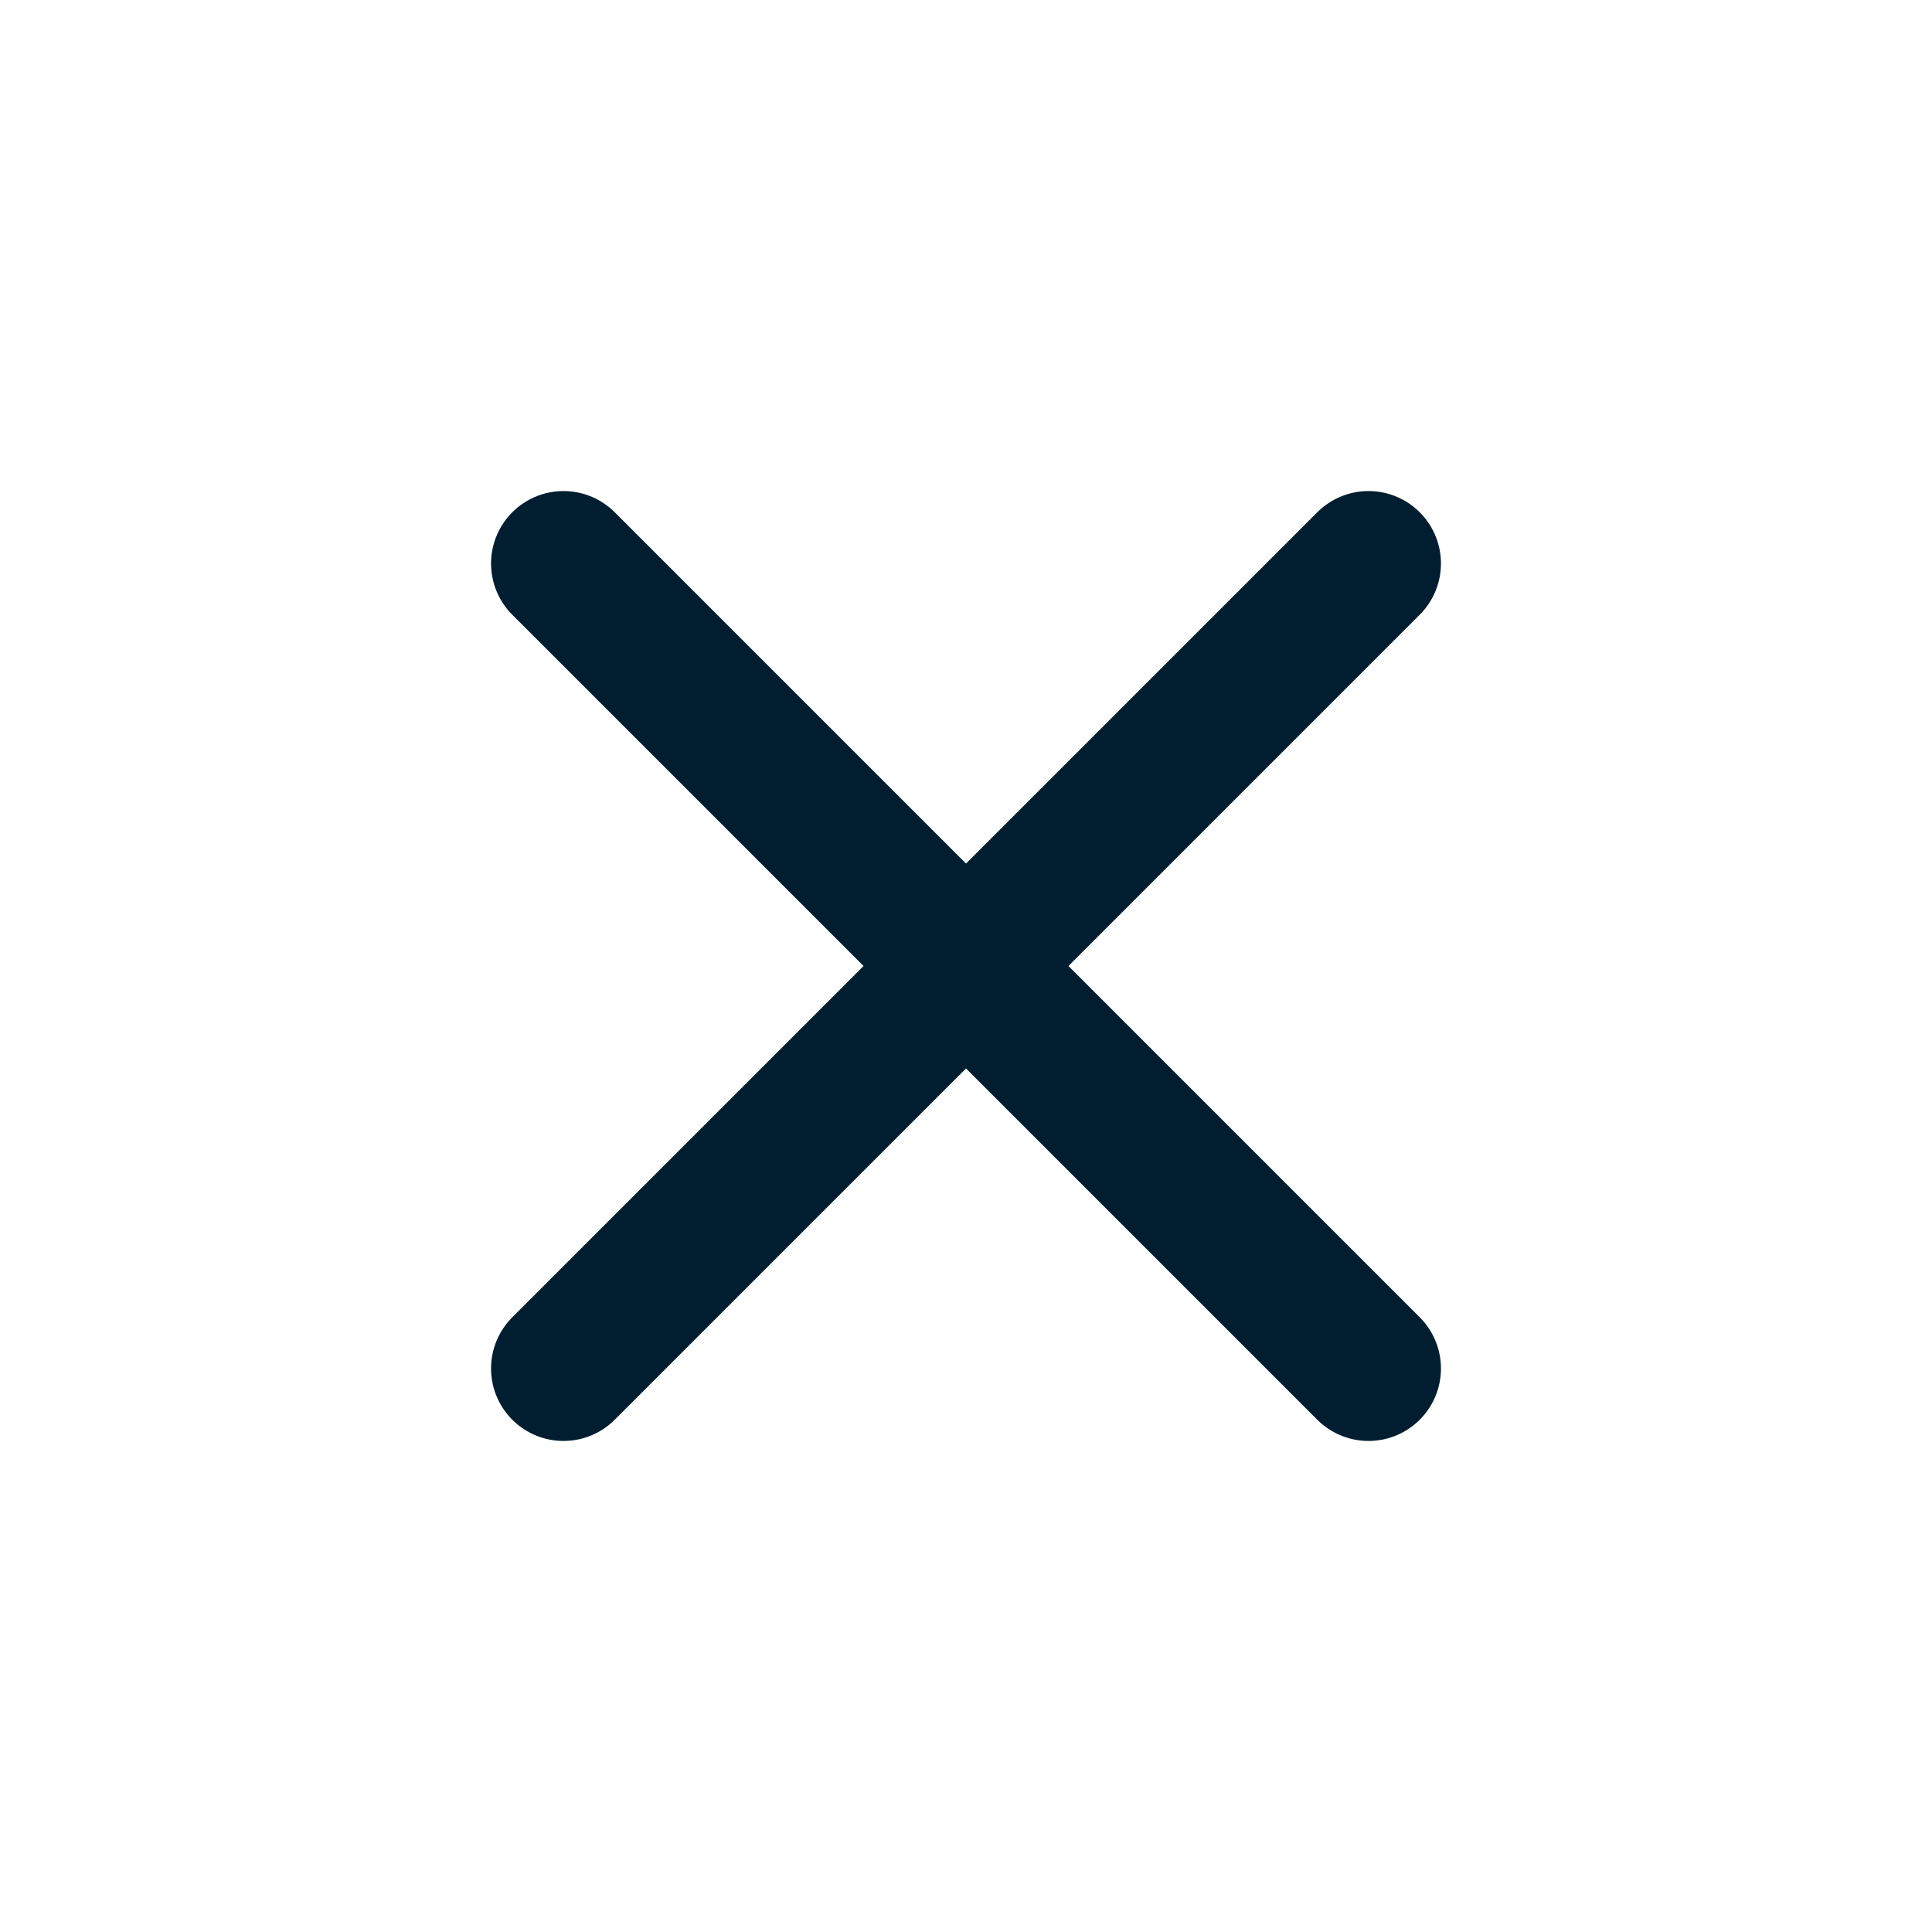 <svg id="ico-close" xmlns="http://www.w3.org/2000/svg" width="24" height="24" viewBox="0 0 24 24">
  <defs>
    <style>
      .cls-1 {
        fill: #ffe200;
        opacity: 0;
      }

      .cls-2 {
        fill: none;
        stroke: #001e2f;
        stroke-linecap: round;
        stroke-width: 1.8px;
      }
    </style>
  </defs>
  <rect id="area" class="cls-1" width="24" height="24"/>
  <line id="Línea_6" data-name="Línea 6" class="cls-2" y1="10" x2="10" transform="translate(7 7)"/>
  <line id="Línea_7" data-name="Línea 7" class="cls-2" y1="10" x2="10" transform="translate(17 7) rotate(90)"/>
</svg>
